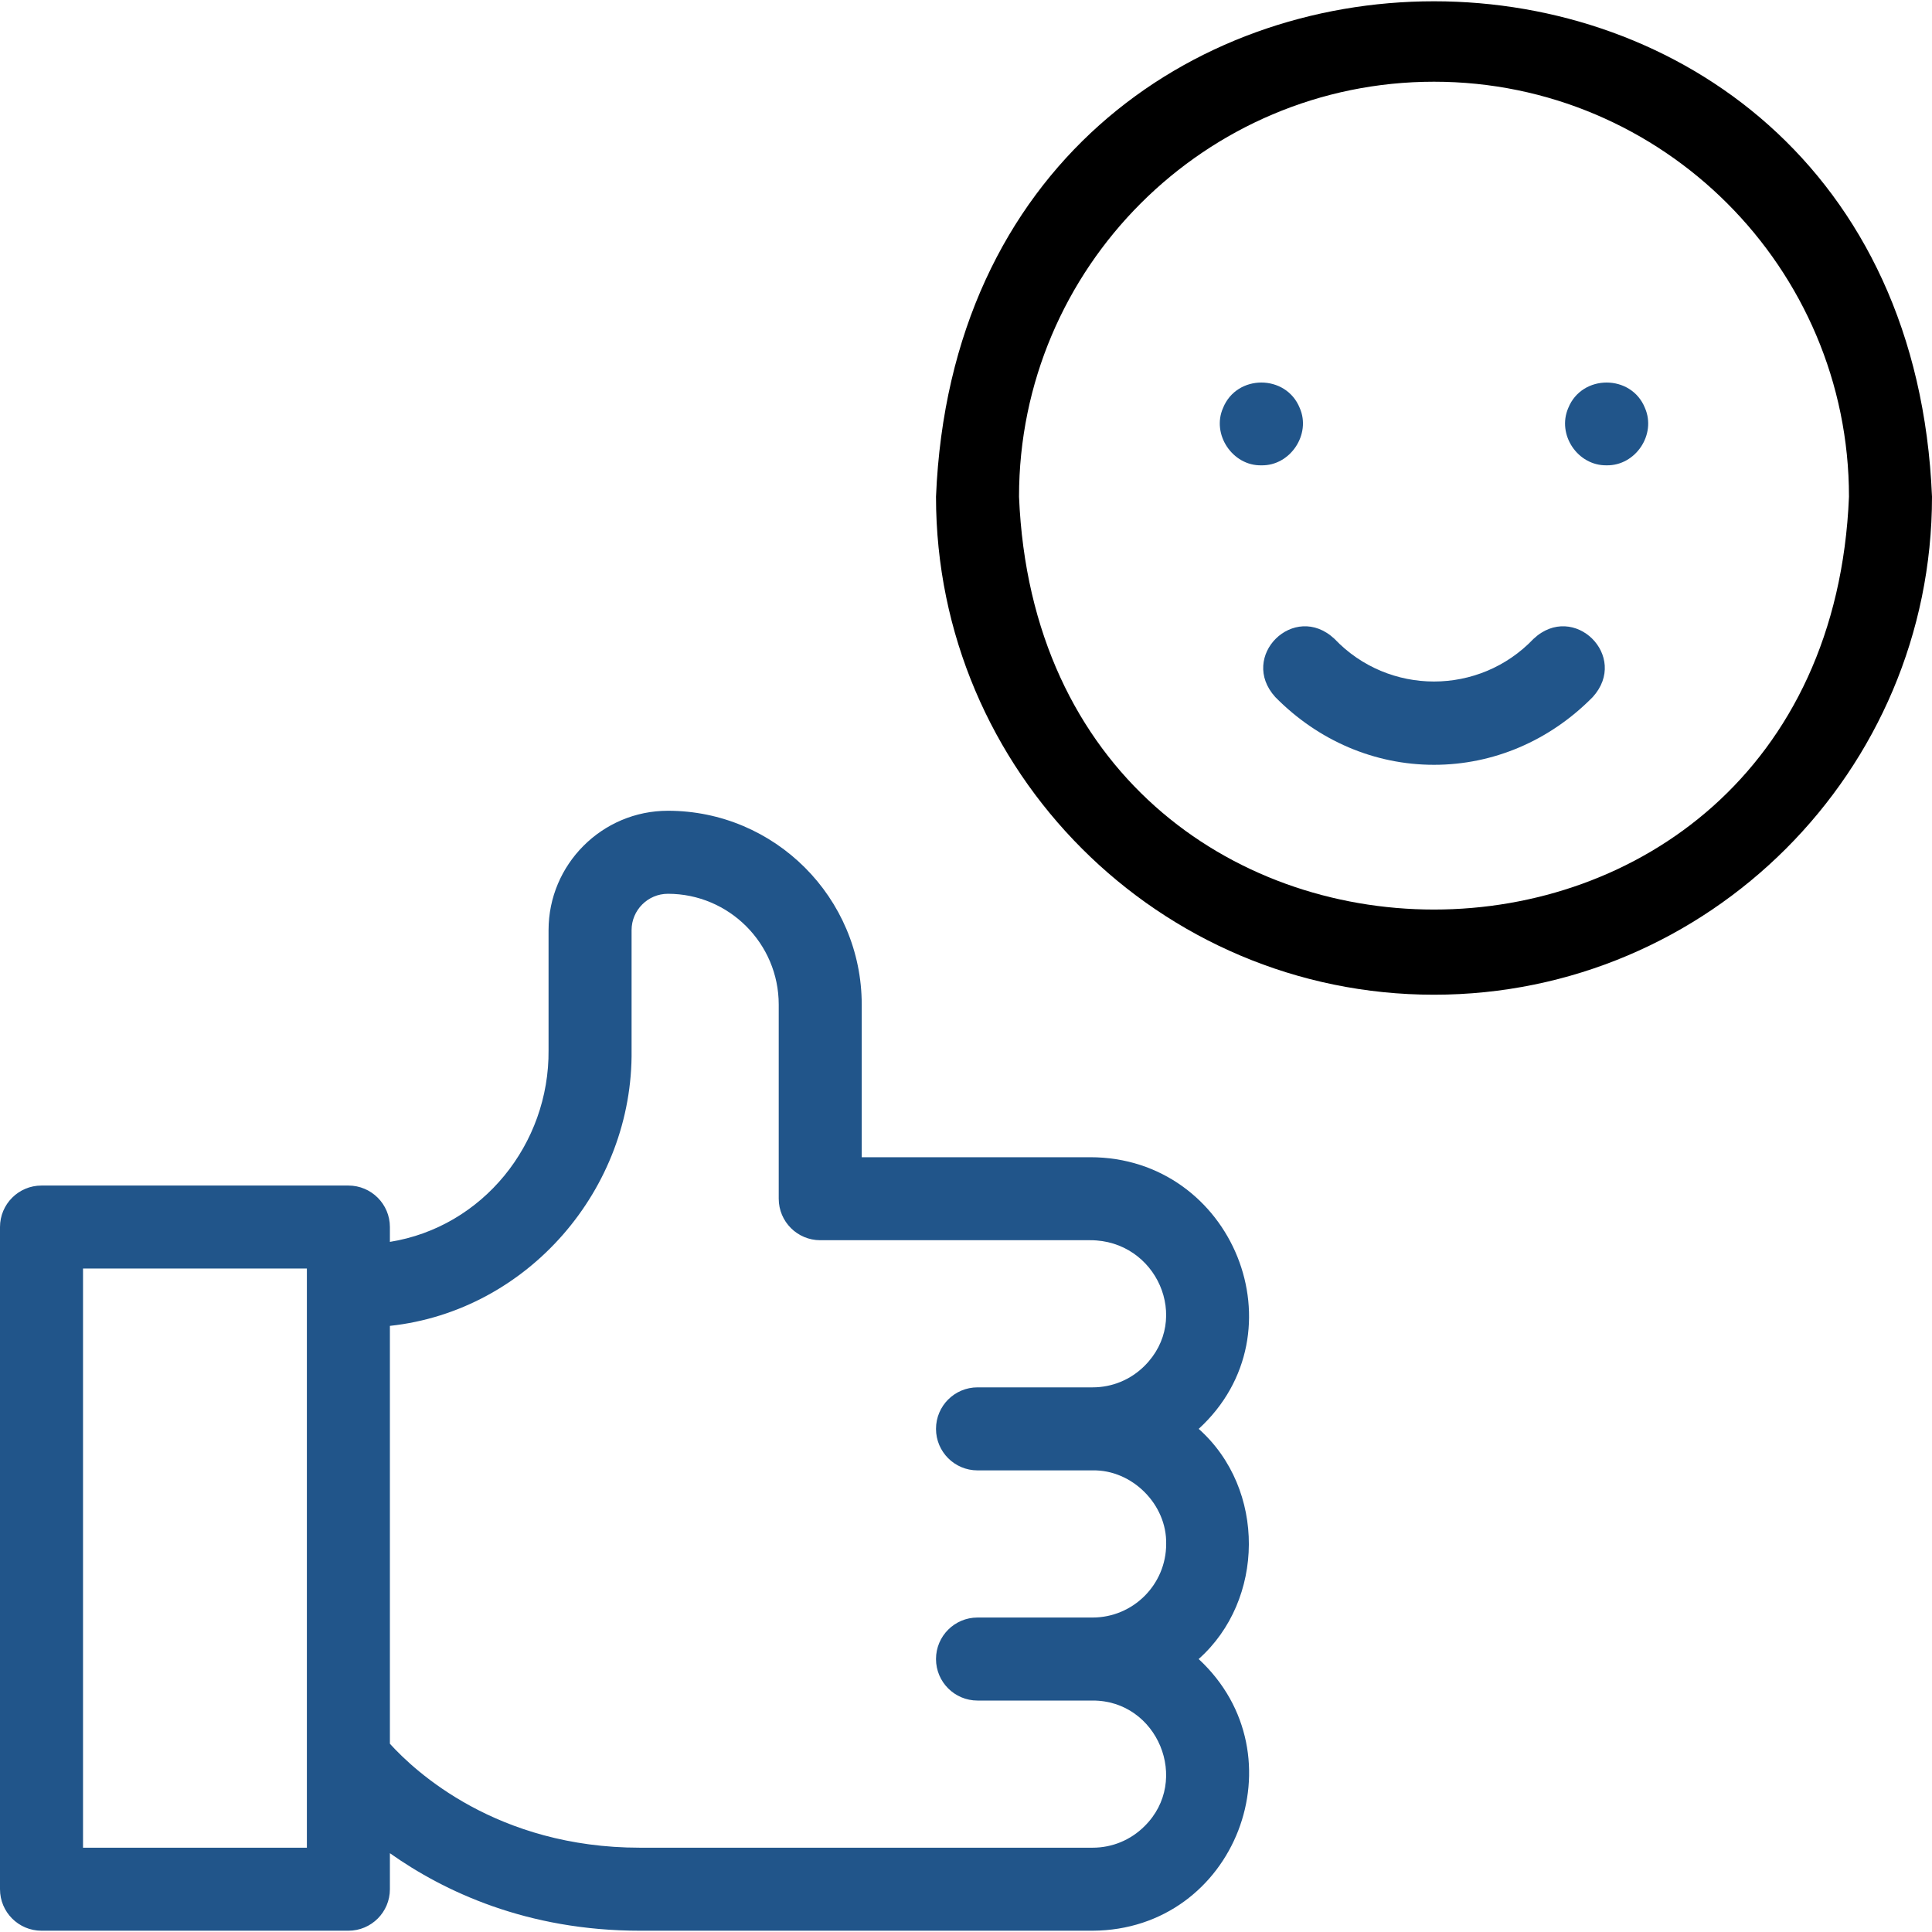 <svg width="74" height="74" viewBox="0 0 74 74" fill="none" xmlns="http://www.w3.org/2000/svg">
<g clip-path="url(#clip0_211_5350)">
<path d="M54.925 29.294C52.654 29.294 50.496 28.373 48.848 26.701C47.428 25.141 49.572 23.026 51.113 24.469C53.187 26.649 56.663 26.648 58.738 24.469C60.275 23.027 62.425 25.138 61.003 26.701C59.355 28.373 57.197 29.294 54.925 29.294Z" fill="#21558A"/>
<path d="M54.925 38.1C44.407 38.1 35.851 29.543 35.851 19.025C36.899 -6.28 72.956 -6.272 74 19.025C74 29.543 65.443 38.1 54.925 38.1ZM54.925 3.13C46.161 3.13 39.031 10.261 39.031 19.025C39.904 40.112 69.95 40.106 70.82 19.025C70.82 10.261 63.69 3.13 54.925 3.13Z" fill="black"/>
<path d="M48.314 17.823C47.21 17.848 46.398 16.636 46.846 15.625C47.37 14.327 49.258 14.329 49.782 15.625C50.228 16.636 49.418 17.847 48.314 17.823Z" fill="#21558A"/>
<path d="M61.537 17.823C60.426 17.841 59.626 16.645 60.069 15.625C60.592 14.328 62.483 14.328 63.005 15.625C63.449 16.643 62.647 17.842 61.537 17.823Z" fill="#21558A"/>
<path d="M45.911 63.545C48.447 61.292 48.503 57.035 45.913 54.729C49.943 51.033 47.225 44.327 41.759 44.324H33.006V38.477C33.006 34.384 29.676 31.054 25.583 31.054C23.062 31.054 21.011 33.105 21.011 35.626V40.218C21.045 43.826 18.483 46.998 14.934 47.567V46.999C14.934 46.121 14.222 45.409 13.344 45.409H1.59C0.712 45.409 0 46.121 0 46.999V72.361C0 73.239 0.712 73.951 1.59 73.951H13.344C14.222 73.951 14.934 73.239 14.934 72.361V70.982C16.996 72.441 20.175 73.951 24.511 73.951H41.849C47.328 73.921 49.89 67.23 45.911 63.545ZM11.754 70.771H3.18V48.588H11.754V70.771ZM43.841 69.945C43.308 70.478 42.601 70.771 41.849 70.771H24.511C19.032 70.771 15.892 67.847 14.934 66.789V50.784C20.22 50.215 24.256 45.539 24.191 40.218V35.627C24.191 34.859 24.815 34.234 25.583 34.234C27.923 34.234 29.827 36.138 29.827 38.478V45.913C29.827 46.791 30.539 47.503 31.417 47.503H41.759C44.303 47.502 45.636 50.522 43.841 52.314C43.308 52.846 42.601 53.139 41.849 53.139H37.441C36.563 53.139 35.851 53.851 35.851 54.729C35.851 55.607 36.563 56.319 37.441 56.319H41.849C43.362 56.288 44.699 57.624 44.667 59.137C44.667 60.691 43.403 61.955 41.849 61.955H37.441C36.563 61.955 35.851 62.667 35.851 63.545C35.851 64.423 36.563 65.135 37.441 65.135H41.849C44.337 65.126 45.612 68.193 43.841 69.945Z" fill="#21558A"/>
</g>
<defs>
<clipPath id="clip0_211_5350">
<rect width="74" height="74" fill="white"/>
</clipPath>
</defs>
</svg>
